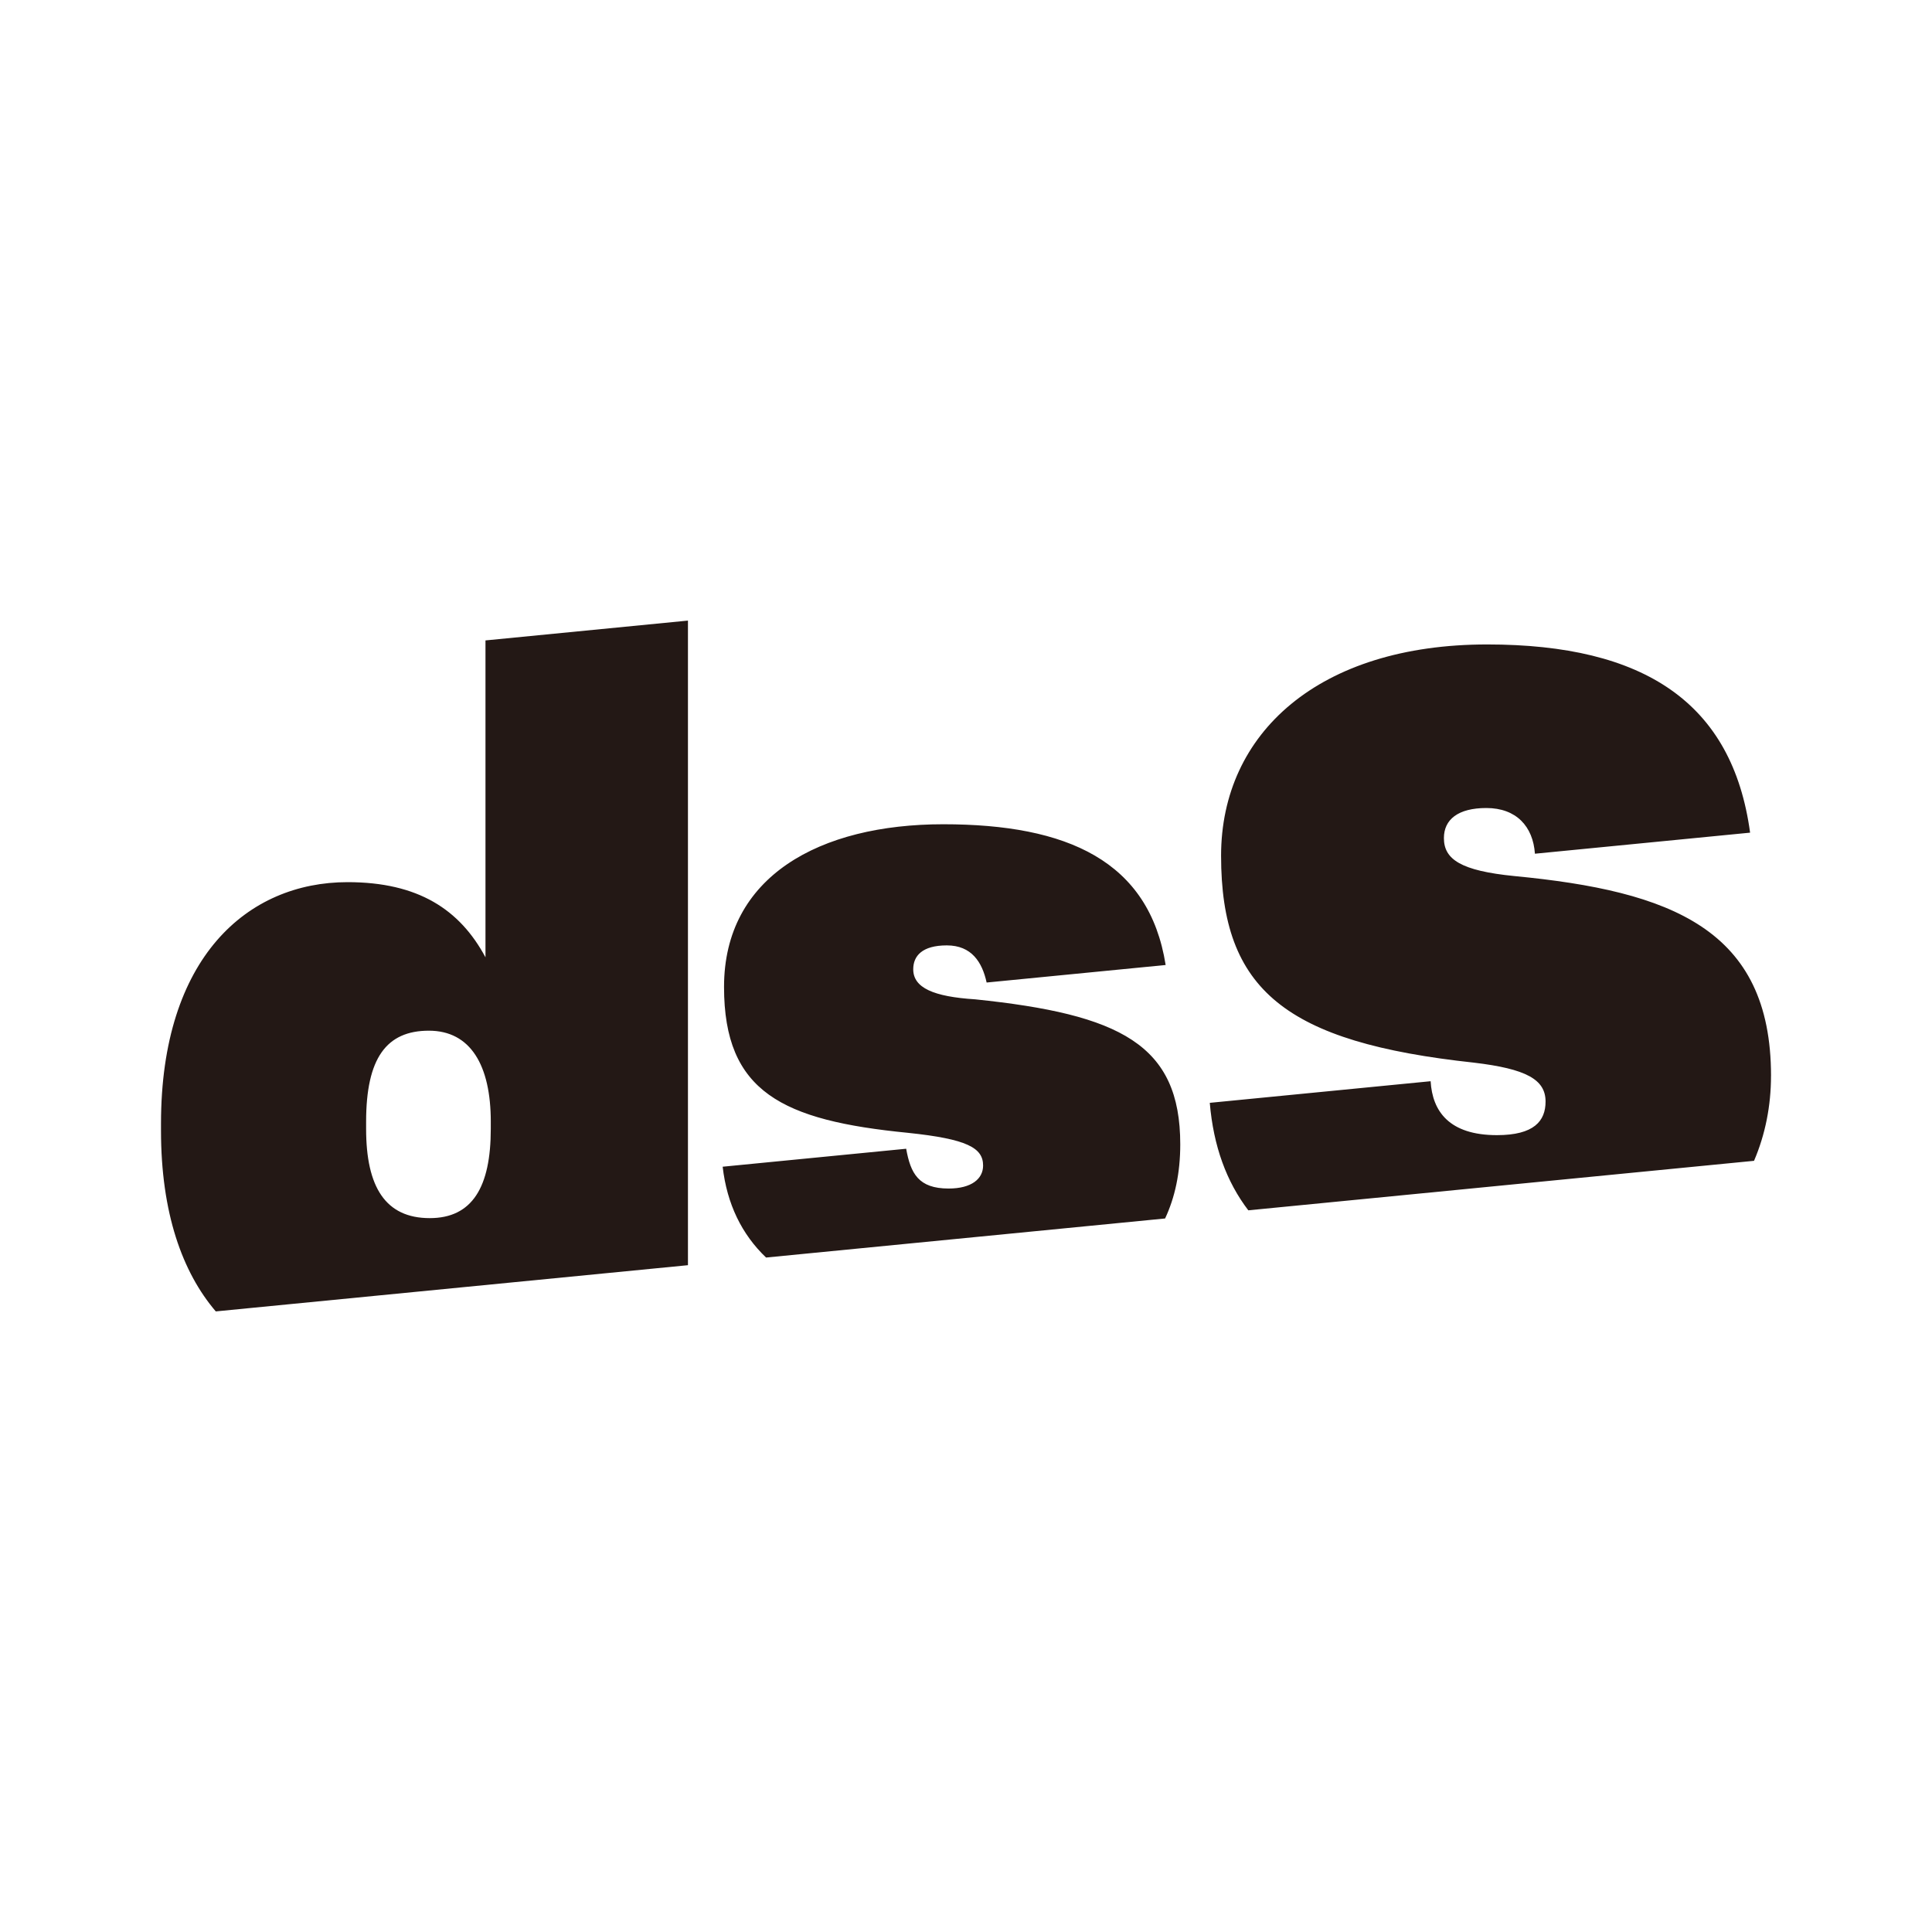 <?xml version="1.0" encoding="UTF-8"?>
<svg id="a" xmlns="http://www.w3.org/2000/svg" width="180" height="180" viewBox="0 0 180 180">
<style> @media (prefers-color-scheme: dark) { path { fill: #fff; } } </style>
<path d="M165,100.241c0,2.779-.53,5.455-1.581,7.91l-47.117,4.612c-2.02-2.647-3.249-5.961-3.59-10.014l20.576-2.014c.164,2.801,1.729,5.024,6.178,5.024,3.459,0,4.53-1.318,4.53-3.13,0-2.059-1.812-3.048-6.672-3.624-17.545-1.895-23.559-6.755-23.559-19.276,0-11.45,9.143-19.687,24.796-19.687,14.621,0,22.847,5.431,24.491,17.535l-20.047,1.962c-.174-2.539-1.736-4.258-4.526-4.258-2.636,0-3.954,1.071-3.954,2.8,0,1.977,1.564,3.048,6.59,3.542,14.579,1.4,23.887,4.942,23.887,18.617Zm-74.149-7.136c-3.873-.247-5.767-1.071-5.767-2.801,0-1.236,.823-2.224,3.131-2.224,2.306,0,3.294,1.565,3.707,3.46l16.679-1.633c-1.532-9.694-9.156-13.113-20.715-13.113-11.533,0-20.429,4.86-20.429,15.157,0,9.803,5.437,12.439,17.134,13.592,5.519,.576,7.002,1.4,7.002,3.048,0,1.235-1.071,2.142-3.213,2.142-2.8,0-3.542-1.4-3.954-3.707l-17.097,1.674c.401,3.482,1.784,6.304,4.044,8.462l37.176-3.639c.909-1.937,1.413-4.218,1.413-6.909,0-9.308-5.602-12.109-19.11-13.509ZM45.231,59.666l18.864-1.847v60.056l-43.991,4.306c-3.116-3.649-5.104-9.172-5.104-16.846v-.659c0-15.486,8.073-22.488,17.381-22.488,6.59,0,10.461,2.554,12.85,7.002v-29.524Zm.495,44.846c0-5.272-1.895-8.485-5.767-8.485-3.954,0-5.849,2.554-5.849,8.485v.658c0,5.437,1.813,8.32,5.931,8.32,3.954,0,5.684-2.883,5.684-8.32v-.658Z" fill="#231815"/>
</svg>
